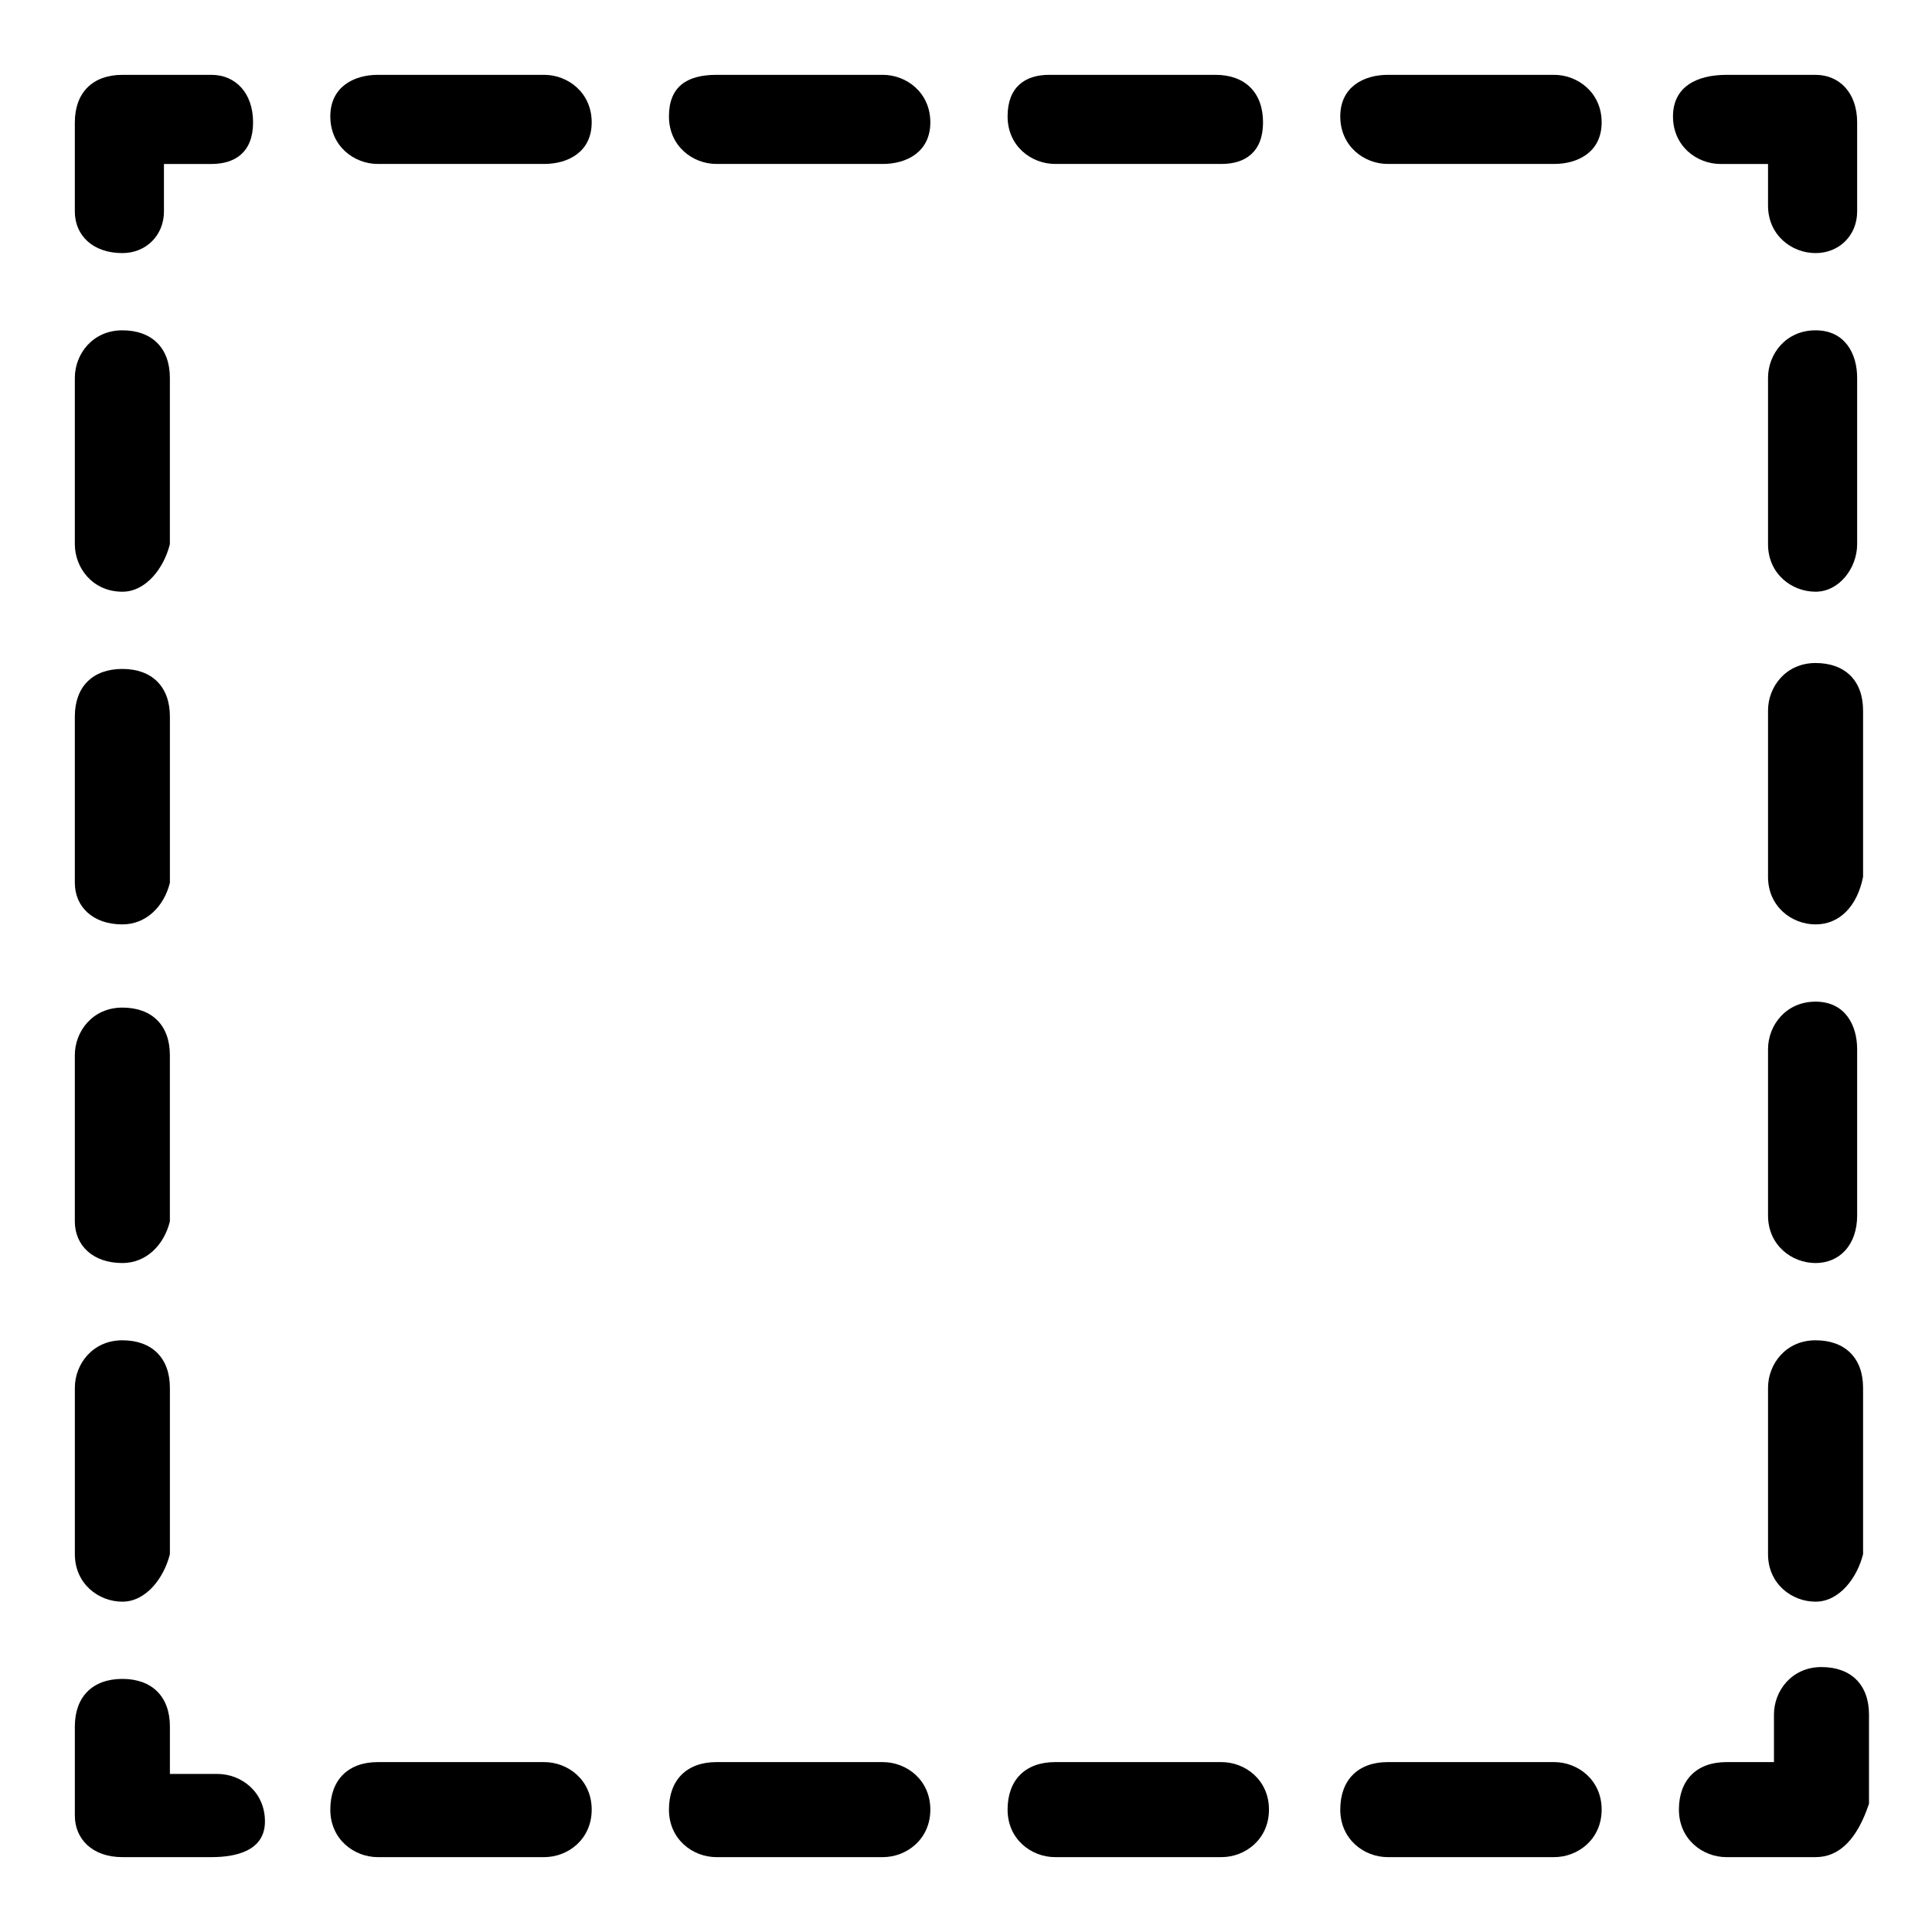 <?xml version="1.0" encoding="UTF-8"?>
<!-- Uploaded to: ICON Repo, www.svgrepo.com, Generator: ICON Repo Mixer Tools -->
<svg fill="#000000" width="800px" height="800px" version="1.1" viewBox="144 144 512 512" xmlns="http://www.w3.org/2000/svg">
 <g>
  <path d="m625.14 636.16h-23.617c-6.297 0-12.594-4.723-12.594-12.594s4.723-12.594 12.594-12.594h12.594v-12.594c0-6.297 4.723-12.594 12.594-12.594 7.871 0 12.594 4.723 12.594 12.594v23.617c-3.141 9.441-7.863 14.164-14.164 14.164z"/>
  <path d="m555.86 636.16h-44.082c-6.297 0-12.594-4.723-12.594-12.594s4.723-12.594 12.594-12.594h44.082c6.297 0 12.594 4.723 12.594 12.594 0.004 7.871-6.293 12.594-12.594 12.594zm-88.164 0h-44.082c-6.297 0-12.594-4.723-12.594-12.594s4.723-12.594 12.594-12.594h44.082c6.297 0 12.594 4.723 12.594 12.594s-6.297 12.594-12.594 12.594zm-89.742 0h-44.082c-6.297 0-12.594-4.723-12.594-12.594s4.723-12.594 12.594-12.594h44.082c6.297 0 12.594 4.723 12.594 12.594s-6.297 12.594-12.594 12.594zm-89.742 0h-44.082c-6.297 0-12.594-4.723-12.594-12.594s4.723-12.594 12.594-12.594h44.082c6.297 0 12.594 4.723 12.594 12.594 0.004 7.871-6.297 12.594-12.594 12.594z"/>
  <path d="m200.05 636.16h-23.617c-7.871 0-12.598-4.723-12.598-11.023v-23.617c0-7.871 4.727-12.594 12.598-12.594s12.594 4.723 12.594 12.594v12.594h12.594c6.297 0 12.594 4.723 12.594 12.594 0.004 7.879-7.867 9.453-14.164 9.453z"/>
  <path d="m176.43 568.46c-6.297 0-12.594-4.723-12.594-12.594v-44.082c0-6.297 4.723-12.594 12.594-12.594s12.594 4.723 12.594 12.594v44.082c-1.574 6.297-6.297 12.594-12.594 12.594zm0-89.742c-7.871 0-12.598-4.723-12.598-11.02v-44.082c0-6.297 4.723-12.594 12.594-12.594 7.871 0 12.594 4.723 12.594 12.594v44.082c-1.57 6.297-6.293 11.02-12.59 11.02zm0-89.742c-7.871 0-12.598-4.723-12.598-11.02v-44.082c0-7.875 4.727-12.598 12.598-12.598s12.594 4.723 12.594 12.594v44.082c-1.574 6.301-6.297 11.023-12.594 11.023zm0-88.164c-7.871 0-12.598-6.301-12.598-12.598v-44.082c0-6.297 4.723-12.594 12.594-12.594 7.871 0 12.594 4.723 12.594 12.594v44.082c-1.57 6.297-6.293 12.598-12.59 12.598z"/>
  <path d="m176.43 211.07c-7.871 0-12.598-4.723-12.598-11.02v-23.617c0-7.871 4.727-12.598 12.598-12.598h23.617c6.297 0 11.02 4.727 11.02 12.598s-4.723 11.02-11.02 11.02h-12.598v12.594c0 6.301-4.723 11.023-11.02 11.023z"/>
  <path d="m555.86 187.45h-44.082c-6.297 0-12.594-4.723-12.594-12.594s6.297-11.023 12.594-11.023h44.082c6.297 0 12.594 4.723 12.594 12.594 0.004 7.875-6.293 11.023-12.594 11.023zm-88.164 0h-44.082c-6.297 0-12.594-4.723-12.594-12.594-0.004-7.871 4.719-11.023 11.016-11.023h44.082c7.875 0 12.598 4.727 12.598 12.598s-4.723 11.02-11.02 11.02zm-89.742 0h-44.082c-6.297 0-12.594-4.723-12.594-12.594-0.004-7.871 4.719-11.023 12.594-11.023h44.082c6.297 0 12.594 4.723 12.594 12.594 0 7.875-6.297 11.023-12.594 11.023zm-89.742 0h-44.082c-6.297 0-12.594-4.723-12.594-12.594s6.297-11.023 12.594-11.023h44.082c6.297 0 12.594 4.723 12.594 12.594 0.004 7.875-6.297 11.023-12.594 11.023z"/>
  <path d="m625.14 211.07c-6.297 0-12.594-4.723-12.594-12.594v-11.023h-12.594c-6.297 0-12.594-4.723-12.594-12.594-0.004-7.871 6.293-11.023 14.168-11.023h23.617c6.297 0 11.02 4.727 11.02 12.598v23.617c0 6.297-4.723 11.02-11.023 11.02z"/>
  <path d="m625.14 568.46c-6.297 0-12.594-4.723-12.594-12.594v-44.082c0-6.297 4.723-12.594 12.594-12.594 7.871 0 12.594 4.723 12.594 12.594v44.082c-1.57 6.297-6.293 12.594-12.594 12.594zm0-89.742c-6.297 0-12.594-4.723-12.594-12.594v-44.082c0-6.297 4.723-12.594 12.594-12.594 7.875-0.004 11.023 6.293 11.023 12.59v44.082c0 7.875-4.723 12.598-11.023 12.598zm0-89.742c-6.297 0-12.594-4.723-12.594-12.594v-44.082c0-6.297 4.723-12.594 12.594-12.594 7.871 0 12.594 4.723 12.594 12.594v44.082c-1.57 7.871-6.293 12.594-12.594 12.594zm0-88.164c-6.297 0-12.594-4.723-12.594-12.594v-44.086c0-6.297 4.723-12.594 12.594-12.594 7.875 0 11.023 6.297 11.023 12.594v44.082c0 6.297-4.723 12.598-11.023 12.598z"/>
 </g>
</svg>